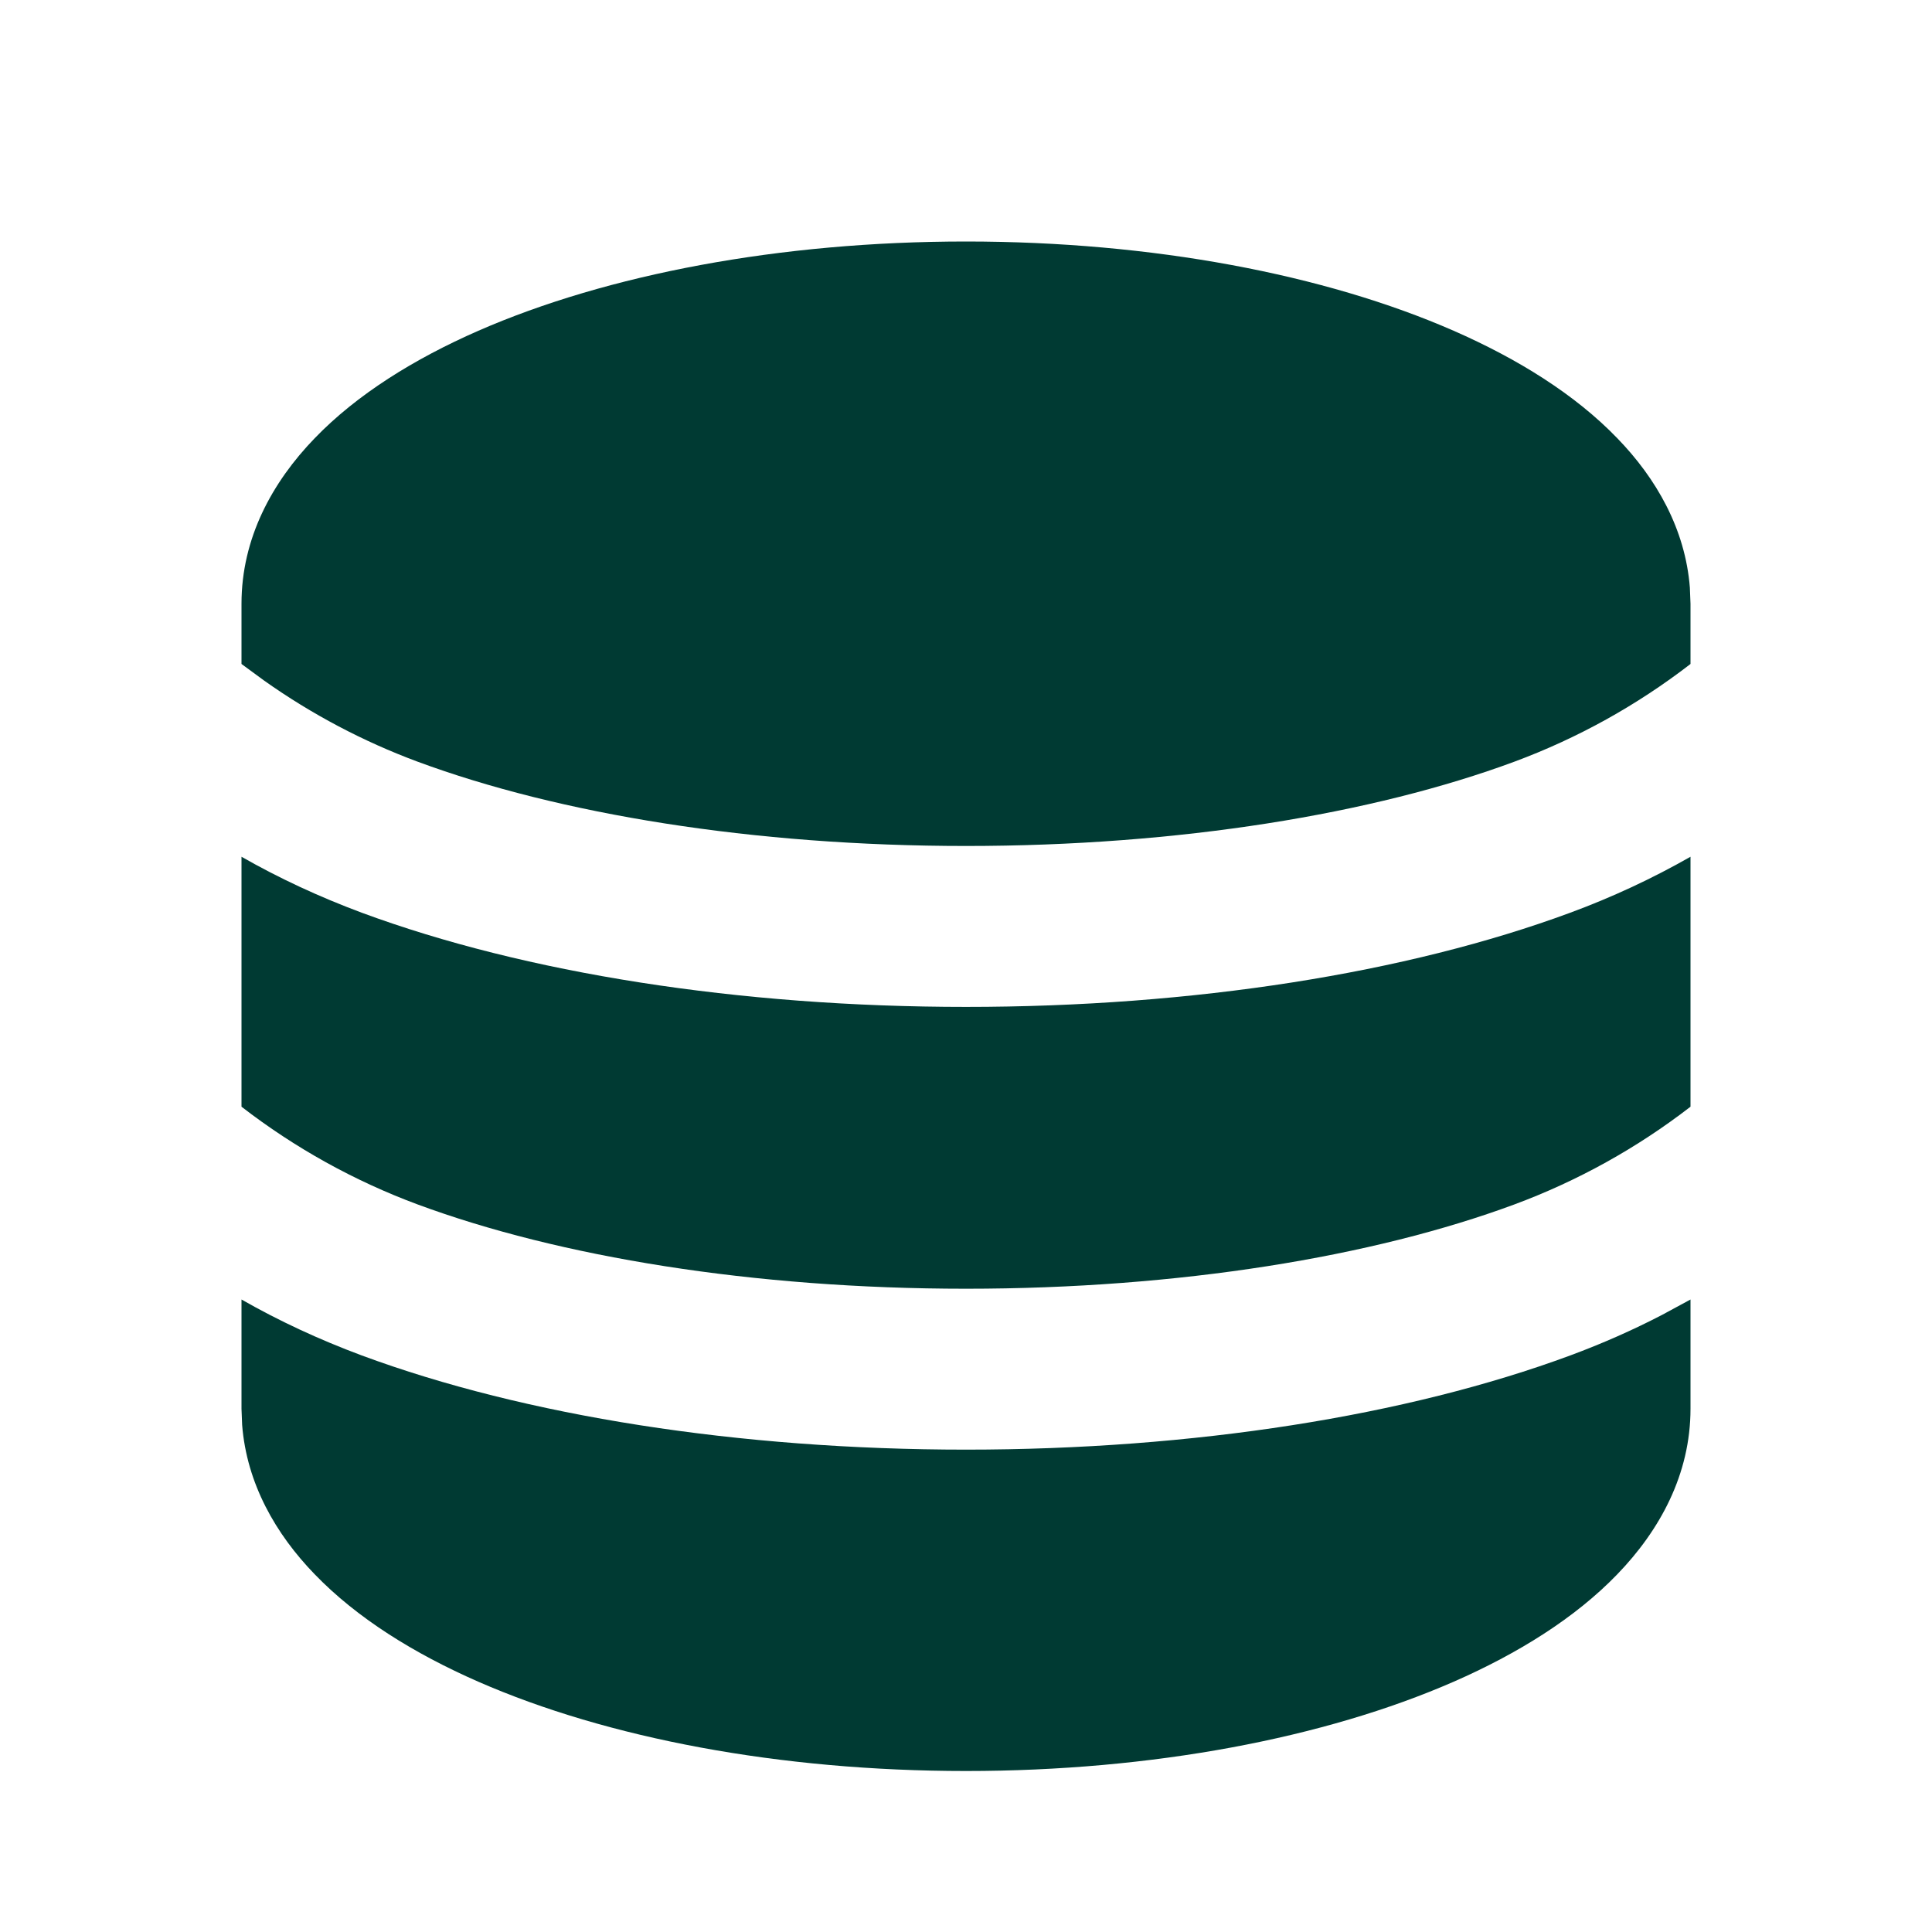 <?xml version="1.0" encoding="UTF-8"?> <svg xmlns="http://www.w3.org/2000/svg" width="88" height="88" viewBox="0 0 88 88" fill="none"><path d="M77 59.191V64.167C77 67.151 75.603 69.703 73.663 71.709C71.746 73.696 69.142 75.317 66.213 76.6C60.339 79.167 52.485 80.667 44 80.667C35.515 80.667 27.661 79.171 21.787 76.6C18.858 75.317 16.254 73.696 14.337 71.709C12.558 69.876 11.238 67.573 11.029 64.904L11 64.167V59.191C12.704 60.164 14.53 61.013 16.478 61.739C23.921 64.493 33.656 66.029 44 66.029C54.344 66.029 64.079 64.493 71.522 61.739C72.984 61.197 74.376 60.582 75.698 59.895L77 59.191ZM11 39.024C12.704 39.997 14.53 40.847 16.478 41.573C23.921 44.326 33.656 45.863 44 45.863C54.344 45.863 64.079 44.326 71.522 41.573C73.415 40.875 75.247 40.023 77 39.024V50.409C74.566 52.29 71.861 53.791 68.977 54.861C62.542 57.244 53.709 58.7 44 58.7C34.294 58.7 25.461 57.244 19.023 54.861C16.139 53.791 13.434 52.29 11 50.409V39.024ZM44 11C52.485 11 60.339 12.496 66.213 15.066C69.142 16.35 71.746 17.97 73.663 19.958C75.442 21.791 76.762 24.094 76.971 26.763L77 27.5V30.243C74.566 32.123 71.861 33.624 68.977 34.694C62.542 37.077 53.709 38.533 44 38.533C34.294 38.533 25.461 37.077 19.023 34.694C16.544 33.773 14.196 32.533 12.038 31.005L11 30.243V27.5C11 24.515 12.397 21.963 14.337 19.958C16.254 17.97 18.858 16.35 21.787 15.066C27.661 12.5 35.515 11 44 11Z" fill="#003A33"></path></svg> 